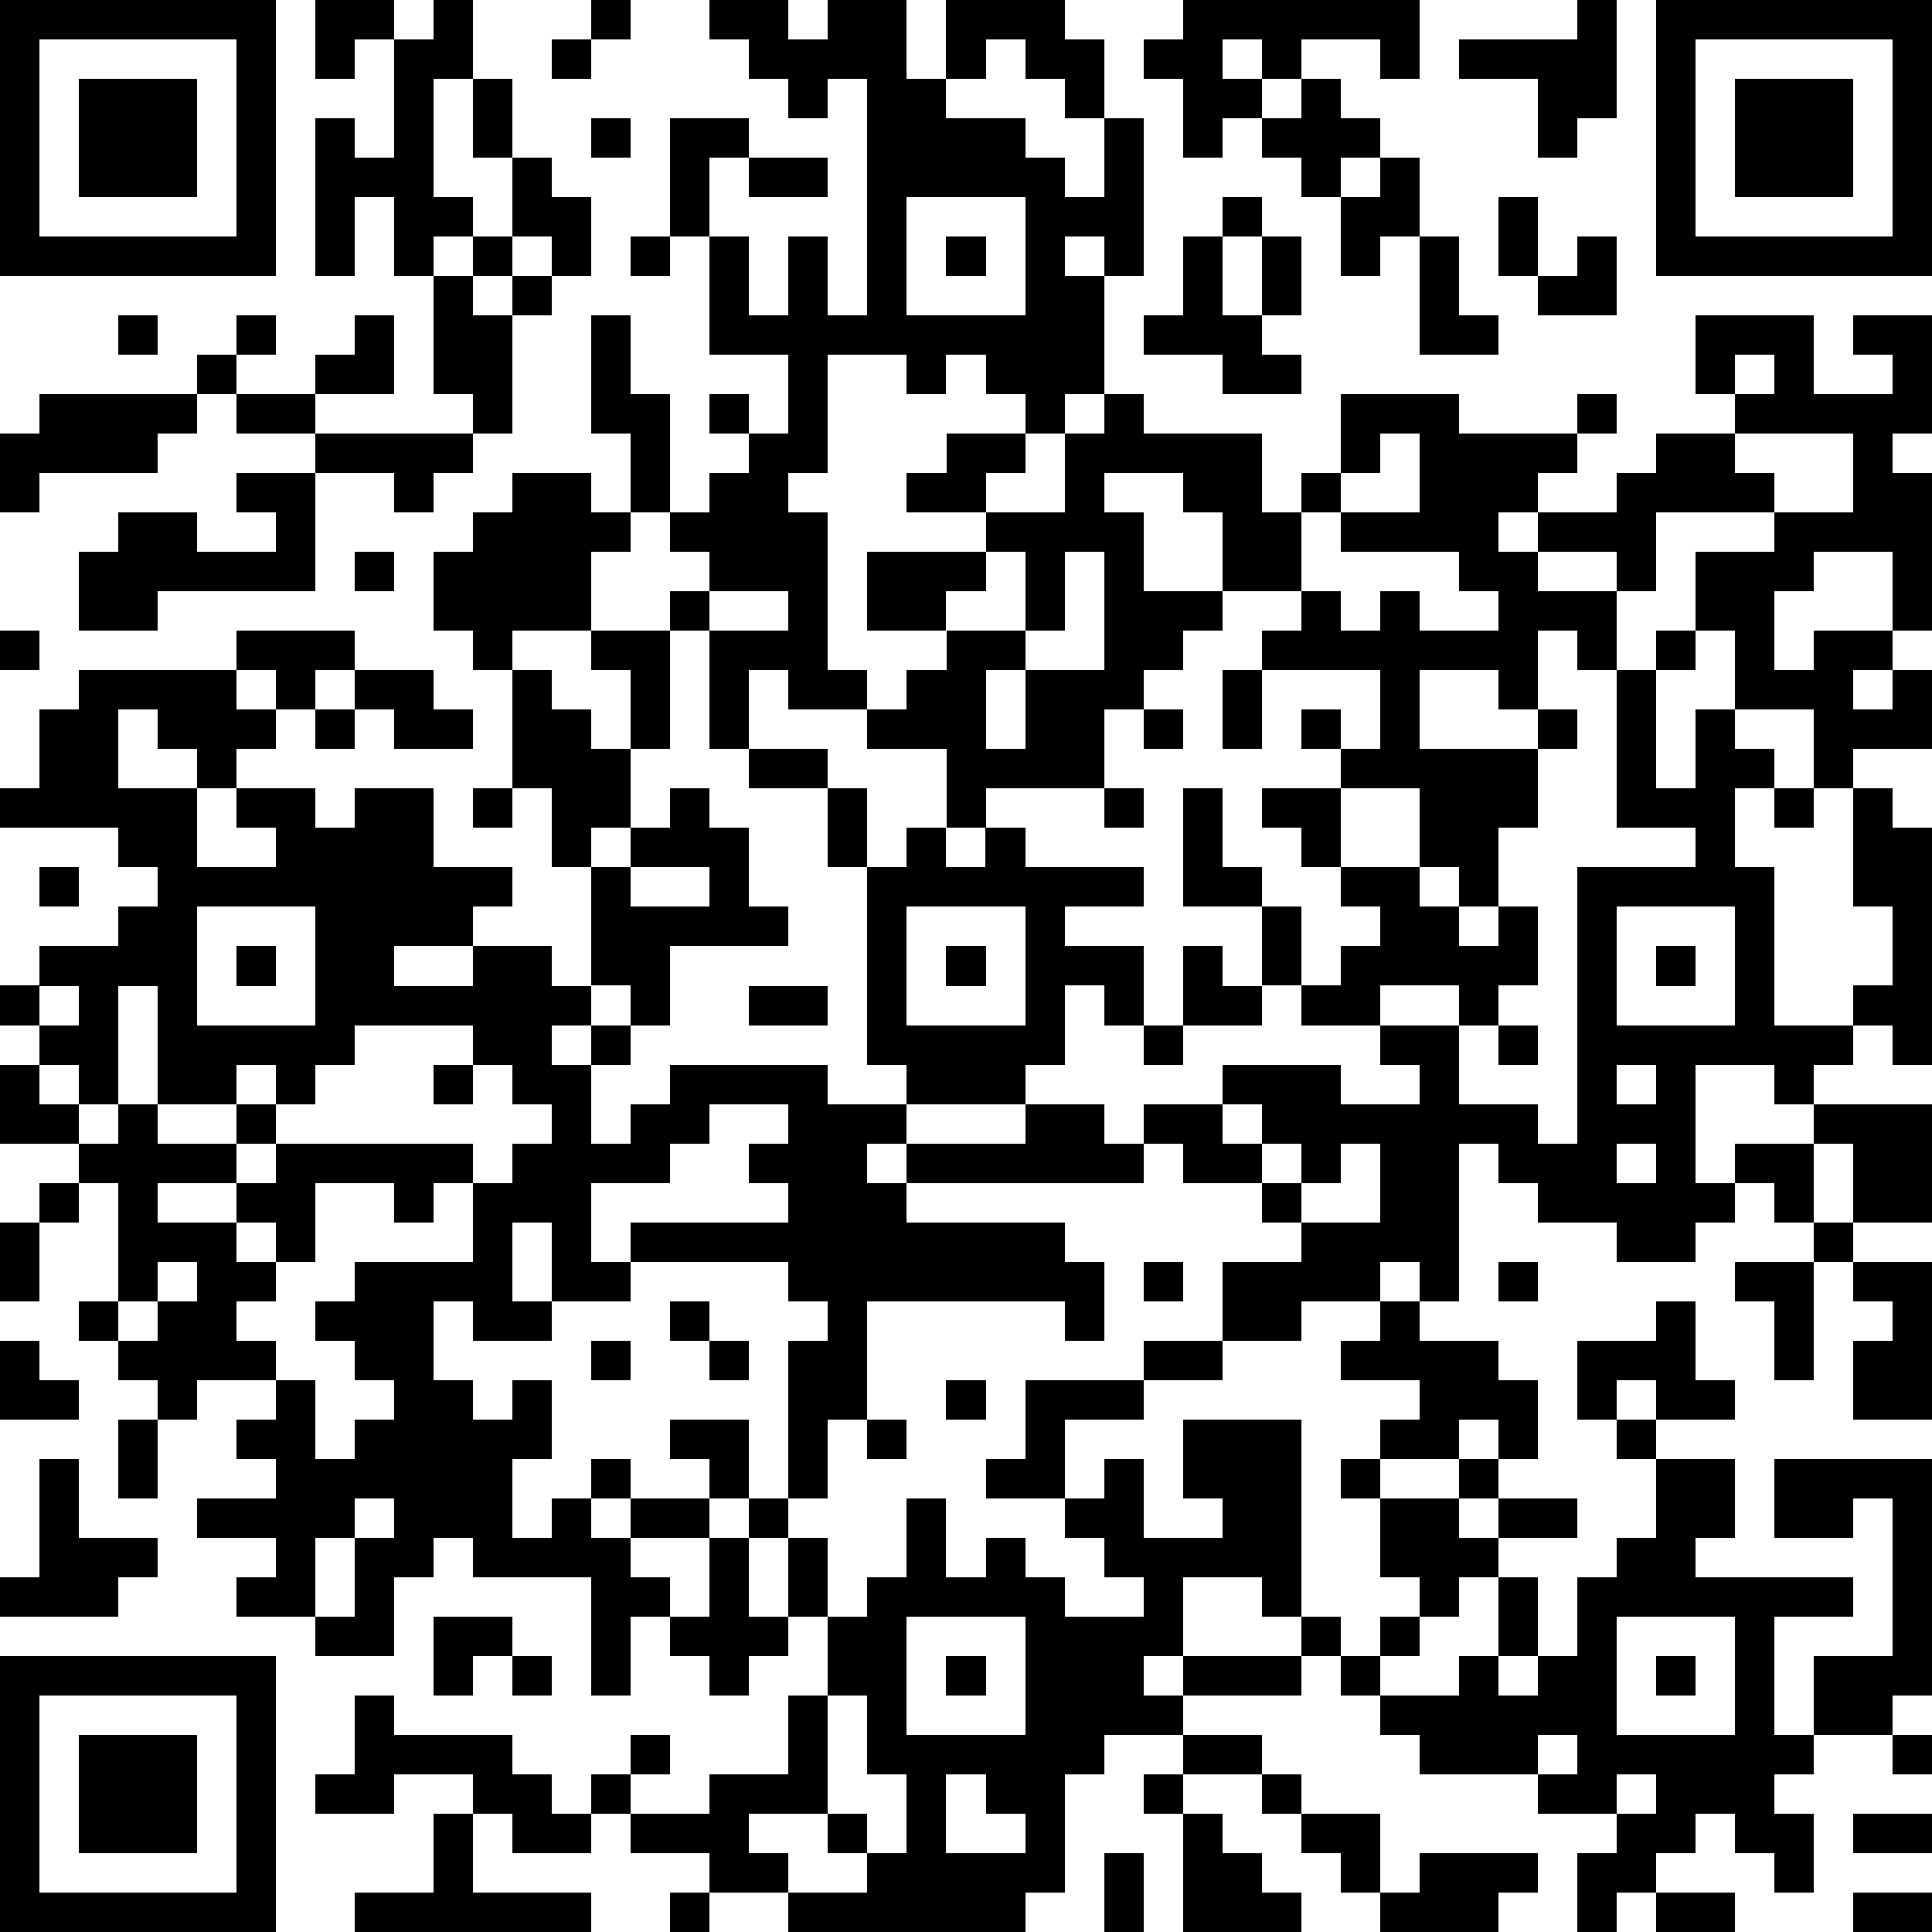 <?xml version="1.0" standalone="yes"?><svg version="1.1" xmlns="http://www.w3.org/2000/svg" xmlns:xlink="http://www.w3.org/1999/xlink" xmlns:ev="http://www.w3.org/2001/xml-events" width="196" height="196" shape-rendering="crispEdges"><path d="M0 0h7v7h-7zM8 0h2v1h-1v1h-1zM11 0h1v2h-1v3h1v1h-1v1h-1v-2h-1v2h-1v-4h1v1h1v-3h1zM15 0h1v1h-1zM18 0h2v1h1v-1h2v2h1v-2h3v1h1v2h-1v-1h-1v-1h-1v1h-1v1h2v1h1v1h1v-2h1v4h-1v-1h-1v1h1v3h-1v1h-1v-1h-1v-1h-1v1h-1v-1h-2v3h-1v1h1v4h1v1h-2v-1h-1v2h-1v-3h-1v-1h1v-1h-1v-1h-1v-2h-1v-3h1v2h1v3h1v-1h1v-1h-1v-1h1v1h1v-2h-2v-3h-1v-3h2v1h-1v2h1v2h1v-2h1v2h1v-6h-1v1h-1v-1h-1v-1h-1zM30 0h6v2h-1v-1h-2v1h-1v-1h-1v1h1v1h-1v1h-1v-2h-1v-1h1zM40 0h1v3h-1v1h-1v-2h-2v-1h3zM42 0h7v7h-7zM1 1v5h5v-5zM14 1h1v1h-1zM43 1v5h5v-5zM2 2h3v3h-3zM12 2h1v2h-1zM33 2h1v1h1v1h-1v1h-1v-1h-1v-1h1zM44 2h3v3h-3zM15 3h1v1h-1zM13 4h1v1h1v2h-1v-1h-1zM19 4h2v1h-2zM35 4h1v2h-1v1h-1v-2h1zM23 5v3h3v-3zM31 5h1v1h-1zM38 5h1v2h-1zM12 6h1v1h-1zM16 6h1v1h-1zM24 6h1v1h-1zM30 6h1v2h1v-2h1v2h-1v1h1v1h-2v-1h-2v-1h1zM36 6h1v2h1v1h-2zM40 6h1v2h-2v-1h1zM11 7h1v1h1v-1h1v1h-1v3h-1v-1h-1zM3 8h1v1h-1zM6 8h1v1h-1zM9 8h1v2h-2v-1h1zM43 8h3v2h2v-1h-1v-1h2v3h-1v1h1v4h-1v-2h-2v1h-1v2h1v-1h2v1h-1v1h1v-1h1v2h-2v1h-1v-2h-2v-2h-1v-2h2v-1h-3v2h-1v-1h-2v-1h-1v1h1v1h2v2h-1v-1h-1v2h-1v-1h-2v2h3v-1h1v1h-1v2h-1v2h-1v-1h-1v-2h-2v-1h-1v-1h1v1h1v-2h-3v-1h1v-1h-2v-2h-1v-1h-2v1h1v2h2v1h-1v1h-1v1h-1v2h-3v1h-1v-2h-2v-1h1v-1h1v-1h-2v-2h3v-1h-2v-1h1v-1h2v1h-1v1h2v-2h1v-1h1v1h3v2h1v-1h1v-2h3v1h3v-1h1v1h-1v1h-1v1h2v-1h1v-1h2v-1h-1zM5 9h1v1h-1zM44 9v1h1v-1zM1 10h4v1h-1v1h-3v1h-1v-2h1zM6 10h2v1h-2zM8 11h4v1h-1v1h-1v-1h-2zM35 11v1h-1v1h-1v2h1v1h1v-1h1v1h2v-1h-1v-1h-3v-1h2v-2zM44 11v1h1v1h2v-2zM6 12h2v3h-4v1h-2v-2h1v-1h2v1h2v-1h-1zM13 12h2v1h1v1h-1v2h-2v1h-1v-1h-1v-2h1v-1h1zM9 14h1v1h-1zM25 14v1h-1v1h2v-2zM27 14v2h-1v1h-1v2h1v-2h2v-3zM18 15v1h2v-1zM0 16h1v1h-1zM6 16h3v1h-1v1h-1v-1h-1zM15 16h2v3h-1v-2h-1zM42 16h1v1h-1zM2 17h4v1h1v1h-1v1h-1v-1h-1v-1h-1v2h2v2h2v-1h-1v-1h2v1h1v-1h2v2h2v1h-1v1h-2v1h2v-1h2v1h1v-3h-1v-2h-1v-3h1v1h1v1h1v2h-1v1h1v-1h1v-1h1v1h1v2h1v1h-3v2h-1v-1h-1v1h-1v1h1v-1h1v1h-1v2h1v-1h1v-1h4v1h2v-1h-1v-5h-1v-2h-2v-1h2v1h1v2h1v-1h1v1h1v-1h1v1h3v1h-2v1h2v2h-1v-1h-1v2h-1v1h-3v1h-1v1h1v-1h3v-1h2v1h1v-1h2v-1h3v1h2v-1h-1v-1h-2v-1h-1v-2h-2v-3h1v2h1v1h1v2h1v-1h1v-1h-1v-1h-1v-1h-1v-1h2v2h2v1h1v1h1v-1h1v2h-1v1h-1v-1h-2v1h2v2h2v1h1v-7h3v-1h-2v-4h1v3h1v-2h1v1h1v1h-1v2h1v4h2v-1h1v-2h-1v-3h1v1h1v6h-1v-1h-1v1h-1v1h-1v-1h-2v3h1v-1h2v-1h3v3h-2v-2h-1v2h-1v-1h-1v1h-1v1h-2v-1h-2v-1h-1v-1h-1v4h-1v-1h-1v1h-2v1h-2v-2h2v-1h-1v-1h-2v-1h-1v1h-6v1h4v1h1v2h-1v-1h-5v3h-1v2h-1v-4h1v-1h-1v-1h-4v-1h4v-1h-1v-1h1v-1h-2v1h-1v1h-2v2h1v1h-2v-2h-1v2h1v1h-2v-1h-1v2h1v1h1v-1h1v2h-1v2h1v-1h1v-1h1v1h-1v1h1v-1h2v-1h-1v-1h2v2h-1v1h-2v1h1v1h-1v2h-1v-3h-3v-1h-1v1h-1v2h-2v-1h-2v-1h1v-1h-2v-1h2v-1h-1v-1h1v-1h-2v1h-1v-1h-1v-1h-1v-1h1v-3h-1v-1h-2v-2h1v-1h-1v-1h1v-1h2v-1h1v-1h-1v-1h-3v-1h1v-2h1zM9 17h2v1h1v1h-2v-1h-1zM31 17h1v2h-1zM8 18h1v1h-1zM29 18h1v1h-1zM12 20h1v1h-1zM28 20h1v1h-1zM45 20h1v1h-1zM1 22h1v1h-1zM16 22v1h2v-1zM5 23v3h3v-3zM23 23v3h3v-3zM41 23v3h3v-3zM6 24h1v1h-1zM24 24h1v1h-1zM30 24h1v1h1v1h-2zM42 24h1v1h-1zM1 25v1h1v-1zM3 25v3h-1v-1h-1v1h1v1h1v-1h1v-3zM19 25h2v1h-2zM9 26v1h-1v1h-1v-1h-1v1h-2v1h2v-1h1v1h-1v1h-2v1h2v-1h1v-1h5v1h-1v1h-1v-1h-2v2h-1v-1h-1v1h1v1h-1v1h1v1h1v2h1v-1h1v-1h-1v-1h-1v-1h1v-1h3v-2h1v-1h1v-1h-1v-1h-1v-1zM29 26h1v1h-1zM38 26h1v1h-1zM11 27h1v1h-1zM41 27v1h1v-1zM31 28v1h1v-1zM32 29v1h1v-1zM34 29v1h-1v1h2v-2zM41 29v1h1v-1zM1 30h1v1h-1zM0 31h1v2h-1zM46 31h1v1h-1zM4 32v1h-1v1h1v-1h1v-1zM29 32h1v1h-1zM38 32h1v1h-1zM44 32h2v3h-1v-2h-1zM47 32h2v4h-2v-2h1v-1h-1zM17 33h1v1h-1zM35 33h1v1h2v1h1v2h-1v-1h-1v1h-2v-1h1v-1h-2v-1h1zM42 33h1v2h1v1h-2v-1h-1v1h-1v-2h2zM0 34h1v1h1v1h-2zM15 34h1v1h-1zM18 34h1v1h-1zM29 34h2v1h-2zM24 35h1v1h-1zM26 35h3v1h-2v2h-2v-1h1zM3 36h1v2h-1zM22 36h1v1h-1zM30 36h3v5h-1v-1h-2v2h-1v1h1v-1h3v-1h1v1h-1v1h-3v1h-2v1h-1v3h-1v1h-6v-1h-2v-1h-2v-1h-1v-1h1v-1h1v1h-1v1h2v-1h2v-2h1v-2h-1v-2h-1v-1h1v1h1v2h1v-1h1v-2h1v2h1v-1h1v1h1v1h2v-1h-1v-1h-1v-1h1v-1h1v2h2v-1h-1zM41 36h1v1h-1zM1 37h1v2h2v1h-1v1h-3v-1h1zM34 37h1v1h-1zM37 37h1v1h-1zM42 37h2v2h-1v1h4v1h-2v3h1v-2h2v-4h-1v1h-2v-2h4v6h-1v1h-2v1h-1v1h1v2h-1v-1h-1v-1h-1v1h-1v1h-1v1h-1v-2h1v-1h-2v-1h-3v-1h-1v-1h-1v-1h1v-1h1v-1h-1v-2h2v1h1v-1h2v1h-2v1h-1v1h-1v1h-1v1h2v-1h1v-2h1v2h-1v1h1v-1h1v-2h1v-1h1zM9 38v1h-1v2h1v-2h1v-1zM18 39h1v2h1v1h-1v1h-1v-1h-1v-1h1zM11 41h2v1h-1v1h-1zM23 41v3h3v-3zM41 41v3h3v-3zM0 42h7v7h-7zM13 42h1v1h-1zM24 42h1v1h-1zM42 42h1v1h-1zM1 43v5h5v-5zM9 43h1v1h3v1h1v1h1v1h-2v-1h-1v-1h-2v1h-2v-1h1zM21 43v3h-2v1h1v1h2v-1h-1v-1h1v1h1v-2h-1v-2zM2 44h3v3h-3zM30 44h2v1h-2zM39 44v1h1v-1zM48 44h1v1h-1zM24 45v2h2v-1h-1v-1zM29 45h1v1h-1zM32 45h1v1h-1zM41 45v1h1v-1zM11 46h1v2h3v1h-6v-1h2zM30 46h1v1h1v1h1v1h-3zM33 46h2v2h-1v-1h-1zM47 46h2v1h-2zM28 47h1v2h-1zM36 47h3v1h-1v1h-3v-1h1zM17 48h1v1h-1zM42 48h2v1h-2zM47 48h2v1h-2z" style="fill:#000" transform="translate(0,0) scale(4)"/></svg>